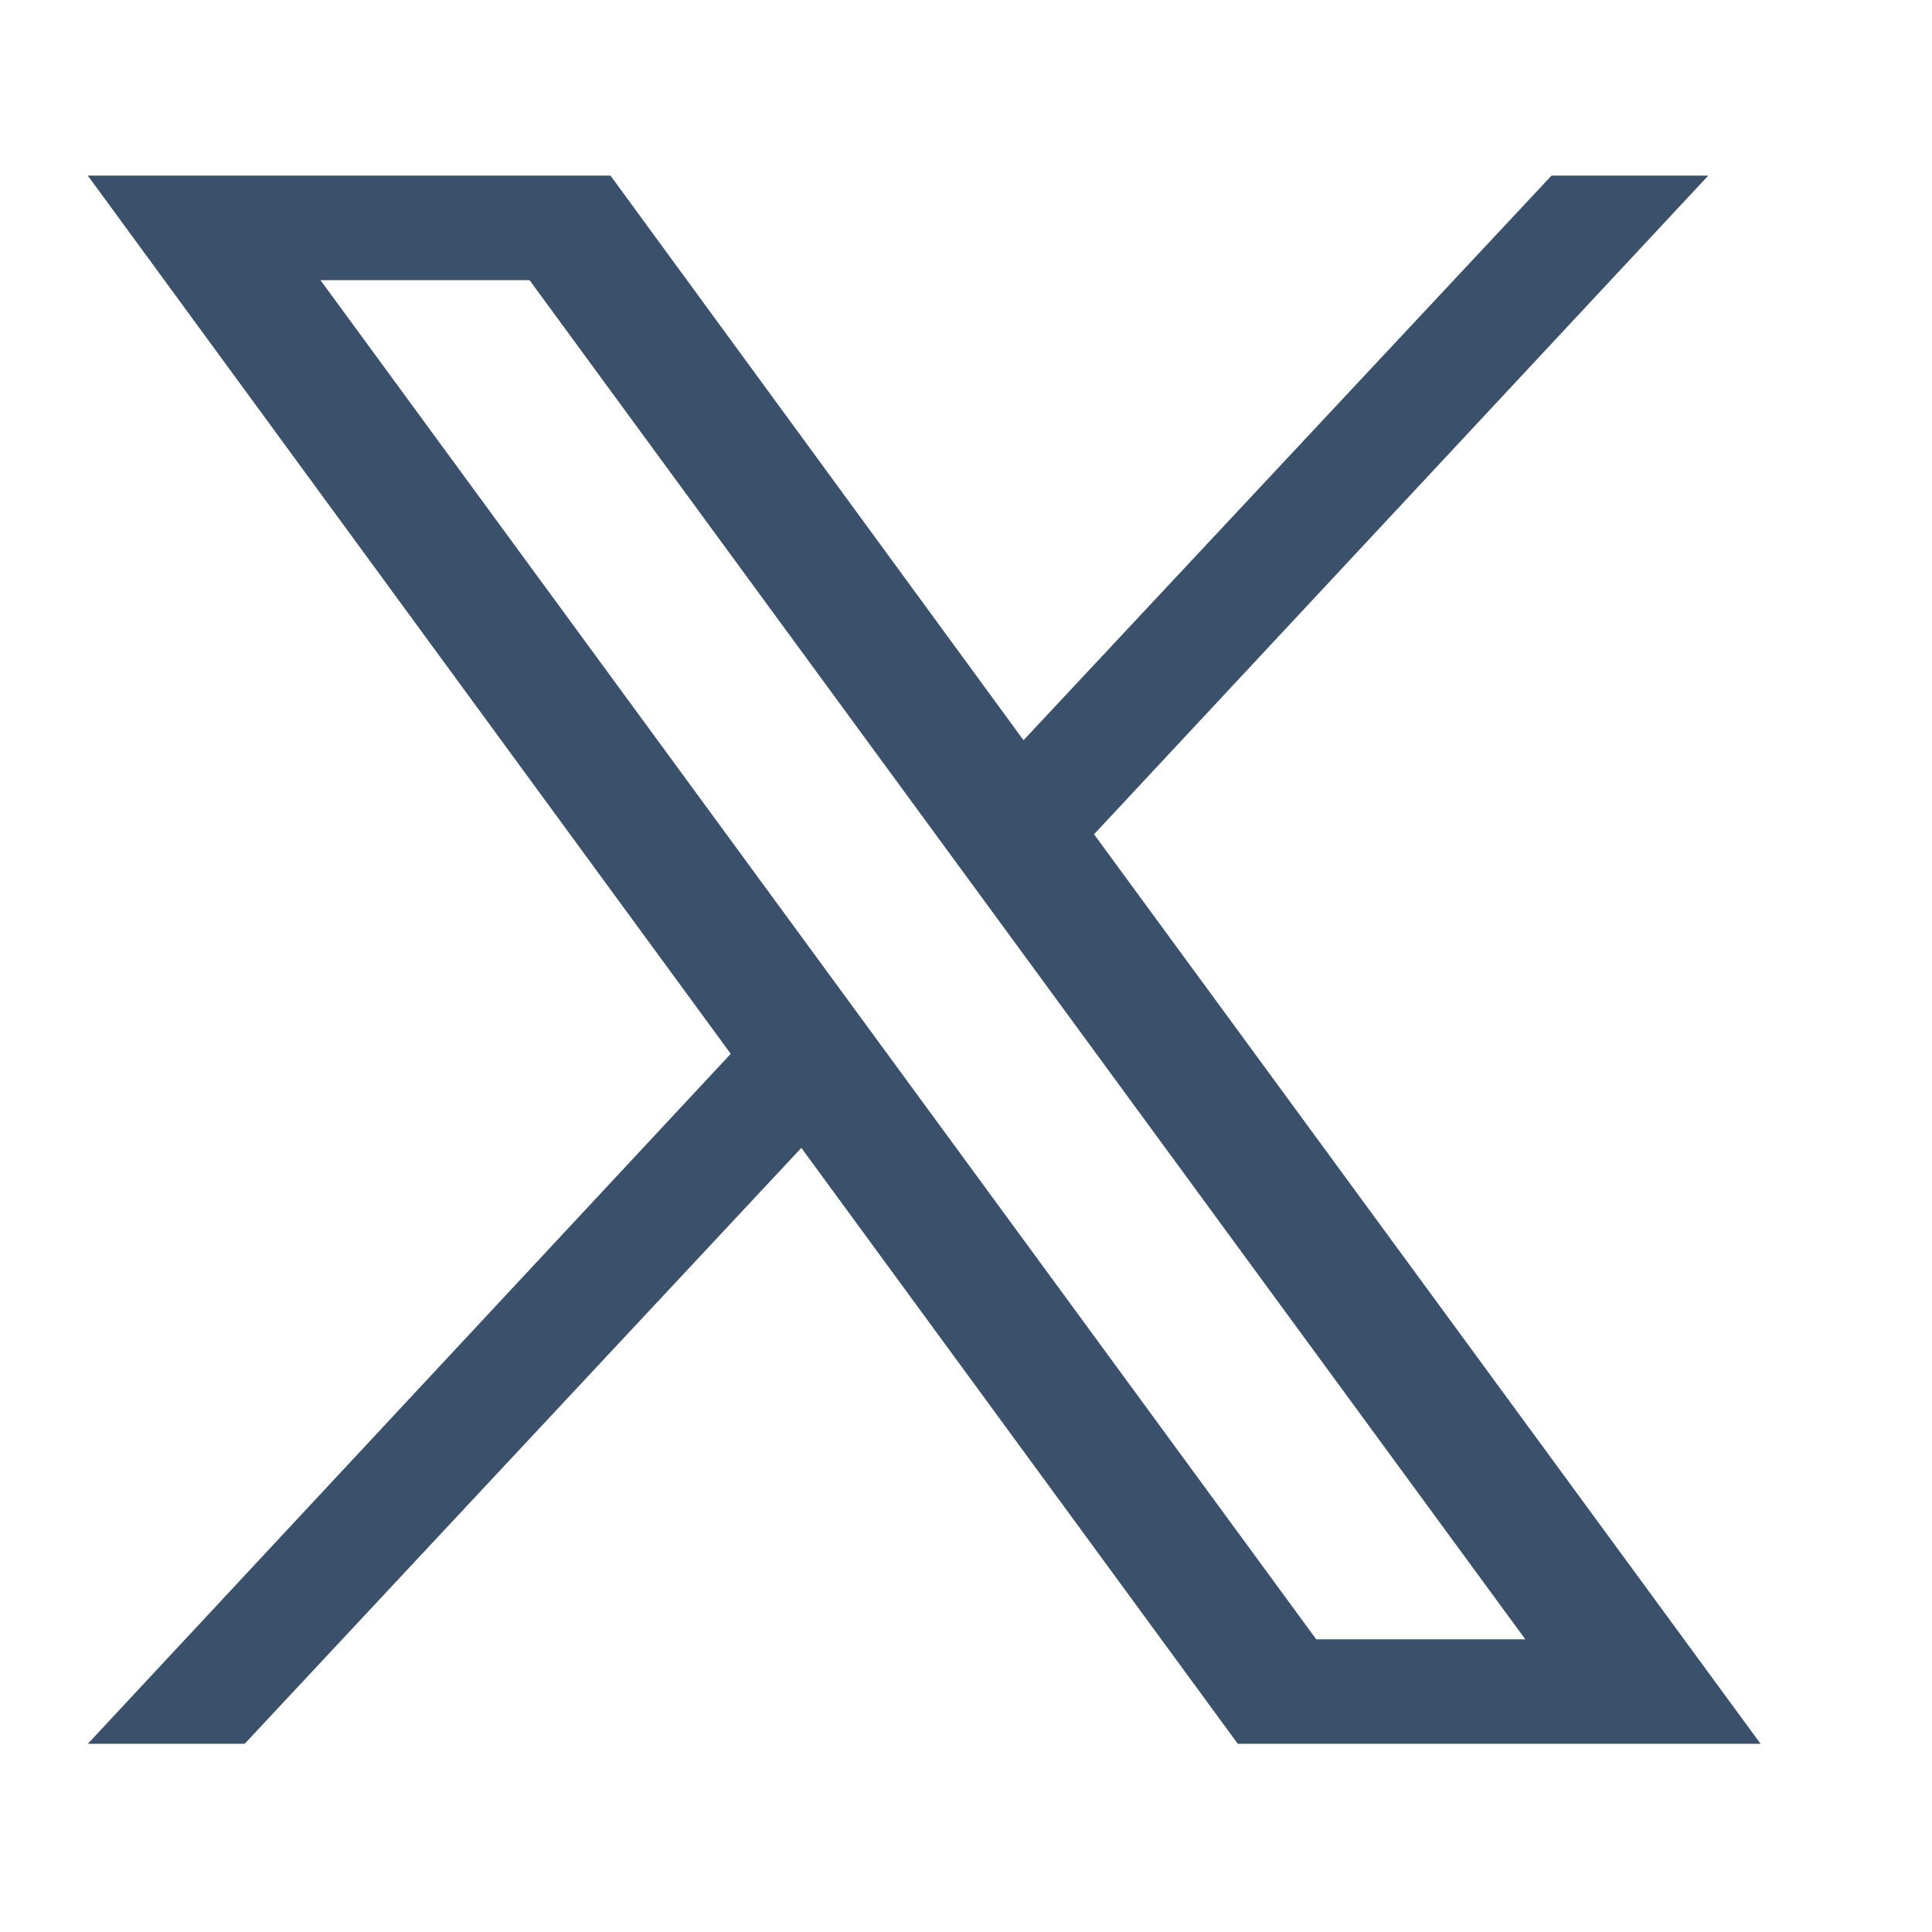 <svg width="22" height="22" viewBox="0 0 22 22" fill="none" xmlns="http://www.w3.org/2000/svg">
<path d="M12.458 9.5L19.452 2H17.667L11.655 8.429L6.952 2H1L8.321 12L1 19.857H2.786L9.125 13.071L14.095 19.857H20.048L12.458 9.5ZM3.649 3.19H6.03L17.369 18.667H14.988L3.649 3.19Z" fill="#3A506B"/>
</svg>
